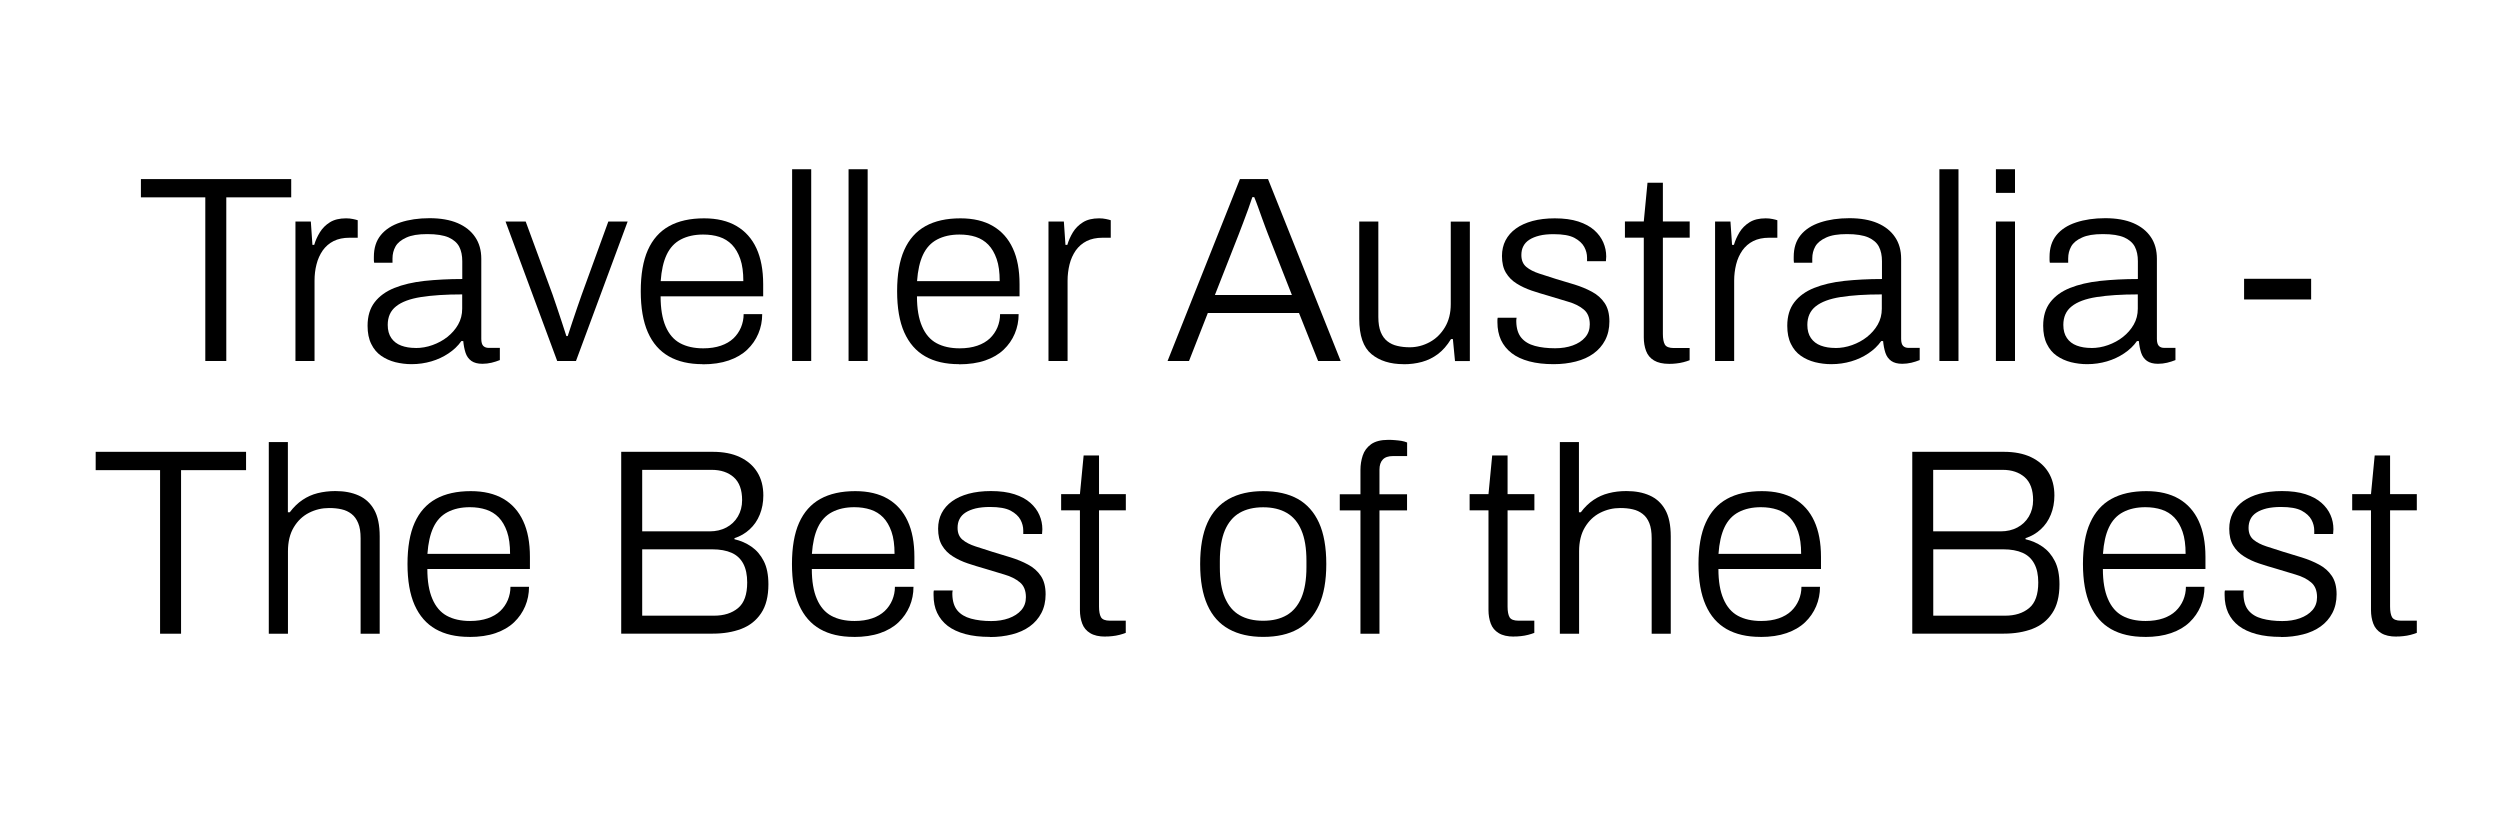 <?xml version="1.0" encoding="UTF-8"?>
<svg id="Layer_1" data-name="Layer 1" xmlns="http://www.w3.org/2000/svg" viewBox="0 0 330 110">
  <defs>
    <style>
      .cls-1 {
        stroke-width: 0px;
      }
    </style>
  </defs>
  <path class="cls-1" d="m27.1,47.65v-21.6h-8.5v-2.41h19.84v2.41h-8.57v21.6h-2.77Z"/>
  <path class="cls-1" d="m39,47.65v-18.41h2.03l.21,3.08h.24c.16-.56.41-1.11.74-1.65.33-.54.77-.98,1.33-1.33.56-.35,1.27-.52,2.13-.52.33,0,.63.03.91.09.28.06.49.11.63.16v2.31h-1.08c-.82,0-1.52.15-2.1.44-.58.29-1.06.71-1.44,1.24-.37.54-.65,1.15-.82,1.84-.18.69-.26,1.41-.26,2.15v10.6h-2.52Z"/>
  <path class="cls-1" d="m54.33,48.07c-.72,0-1.44-.09-2.14-.26-.7-.18-1.32-.46-1.87-.84-.55-.38-.99-.9-1.31-1.56-.33-.65-.49-1.46-.49-2.41,0-1.26.31-2.29.93-3.1.62-.81,1.49-1.44,2.61-1.89s2.44-.76,3.97-.93c1.53-.16,3.19-.25,4.99-.25v-2.35c0-.75-.13-1.38-.4-1.91-.27-.52-.74-.93-1.4-1.23-.67-.29-1.6-.44-2.82-.44s-2.09.15-2.77.46-1.15.69-1.42,1.17c-.27.48-.4,1.01-.4,1.59v.56h-2.42c-.02-.12-.04-.23-.04-.35v-.42c0-1.17.3-2.12.91-2.87.61-.75,1.47-1.31,2.59-1.68,1.12-.37,2.4-.56,3.85-.56s2.71.22,3.71.65c1,.43,1.77,1.04,2.31,1.84.54.79.81,1.75.81,2.87v10.57c0,.44.09.75.26.93.18.17.41.26.72.26h1.47v1.61c-.35.14-.72.26-1.1.35-.38.09-.79.14-1.21.14-.61,0-1.09-.13-1.45-.38-.36-.26-.62-.62-.77-1.08-.15-.47-.25-.98-.3-1.54h-.25c-.44.63-1.01,1.17-1.7,1.63-.69.46-1.44.81-2.26,1.05-.82.24-1.69.37-2.62.37Zm.52-2.13c.77,0,1.52-.13,2.24-.39.72-.26,1.38-.61,1.96-1.07.58-.46,1.06-1,1.42-1.63.36-.63.54-1.33.54-2.1v-1.89c-2.17,0-3.98.12-5.44.35-1.46.23-2.56.64-3.29,1.23-.74.58-1.1,1.4-1.1,2.45,0,.7.16,1.28.47,1.73.32.46.75.79,1.31,1,.56.21,1.19.31,1.89.31Z"/>
  <path class="cls-1" d="m73.55,47.65l-6.82-18.41h2.66l3.54,9.62c.16.47.36,1.03.58,1.7.22.67.44,1.34.67,2.01.22.68.41,1.27.58,1.79h.18c.16-.51.36-1.1.58-1.77.22-.67.45-1.34.68-2.01.23-.68.43-1.25.6-1.72l3.5-9.62h2.55l-6.82,18.41h-2.45Z"/>
  <path class="cls-1" d="m92.73,48.07c-1.75,0-3.23-.34-4.44-1.03-1.21-.69-2.14-1.74-2.77-3.17s-.94-3.23-.94-5.43.31-4.03.94-5.44c.63-1.41,1.56-2.46,2.8-3.15,1.24-.69,2.78-1.03,4.62-1.03,1.7,0,3.13.34,4.29,1.02,1.15.68,2.03,1.66,2.62,2.94.59,1.28.89,2.86.89,4.73v1.61h-13.54c0,1.61.22,2.93.66,3.96.44,1.03,1.08,1.77,1.91,2.22.83.45,1.85.68,3.06.68.89,0,1.66-.12,2.33-.35s1.21-.55,1.65-.96c.43-.41.76-.89,1-1.45.23-.56.35-1.14.35-1.75h2.45c0,.91-.17,1.77-.51,2.57-.34.81-.83,1.51-1.47,2.12-.64.61-1.45,1.08-2.43,1.42s-2.13.51-3.46.51Zm-5.53-10.96h10.92c0-1.17-.13-2.14-.4-2.92-.27-.78-.64-1.41-1.1-1.89-.47-.48-1.02-.82-1.66-1.03-.64-.21-1.36-.31-2.15-.31-1.14,0-2.12.22-2.94.65-.82.43-1.44,1.1-1.87,2.01-.43.91-.69,2.08-.79,3.5Z"/>
  <path class="cls-1" d="m104.56,47.65v-25.31h2.52v25.31h-2.52Z"/>
  <path class="cls-1" d="m112.01,47.65v-25.31h2.52v25.31h-2.52Z"/>
  <path class="cls-1" d="m126.57,48.07c-1.75,0-3.23-.34-4.44-1.03-1.21-.69-2.13-1.74-2.77-3.17-.63-1.42-.94-3.23-.94-5.43s.31-4.03.94-5.44c.63-1.41,1.56-2.46,2.8-3.15,1.24-.69,2.78-1.03,4.62-1.03,1.7,0,3.13.34,4.29,1.02,1.16.68,2.03,1.66,2.62,2.94.6,1.28.89,2.86.89,4.73v1.61h-13.54c0,1.61.22,2.93.67,3.96.44,1.03,1.08,1.77,1.91,2.22.83.45,1.85.68,3.06.68.89,0,1.66-.12,2.33-.35s1.21-.55,1.65-.96c.43-.41.76-.89,1-1.45.23-.56.35-1.14.35-1.75h2.45c0,.91-.17,1.77-.51,2.57-.34.81-.83,1.51-1.47,2.12-.64.61-1.45,1.08-2.43,1.42s-2.14.51-3.47.51Zm-5.53-10.96h10.92c0-1.17-.13-2.14-.4-2.92-.27-.78-.64-1.41-1.1-1.89-.47-.48-1.02-.82-1.66-1.03-.64-.21-1.36-.31-2.15-.31-1.14,0-2.12.22-2.94.65-.82.43-1.44,1.1-1.87,2.01-.43.91-.69,2.08-.79,3.5Z"/>
  <path class="cls-1" d="m138.4,47.65v-18.41h2.03l.21,3.08h.25c.16-.56.41-1.11.73-1.65.33-.54.77-.98,1.33-1.33.56-.35,1.27-.52,2.13-.52.33,0,.63.03.91.09.28.06.49.11.63.16v2.31h-1.08c-.82,0-1.52.15-2.1.44-.58.29-1.06.71-1.44,1.24-.37.54-.65,1.15-.82,1.84-.17.69-.26,1.41-.26,2.15v10.6h-2.52Z"/>
  <path class="cls-1" d="m154.12,47.65l9.55-24.01h3.71l9.59,24.01h-2.98l-2.52-6.33h-12.04l-2.48,6.33h-2.83Zm6.26-8.71h10.15l-3.15-8.02c-.07-.19-.18-.47-.32-.84-.14-.37-.3-.8-.47-1.28-.17-.48-.35-.96-.52-1.45-.18-.49-.34-.93-.51-1.33h-.25c-.14.44-.32.97-.54,1.57-.22.61-.44,1.21-.67,1.8-.22.59-.41,1.1-.58,1.52l-3.15,8.02Z"/>
  <path class="cls-1" d="m185.27,48.07c-1.75,0-3.16-.44-4.24-1.33-1.07-.89-1.61-2.44-1.61-4.65v-12.85h2.52v12.6c0,.82.11,1.48.32,2,.21.51.5.92.88,1.21.37.29.81.5,1.31.61.5.12,1.04.18,1.63.18.93,0,1.81-.23,2.64-.68s1.5-1.11,2.01-1.96c.51-.85.77-1.87.77-3.06v-10.89h2.52v18.41h-1.96l-.28-2.9h-.25c-.51.84-1.09,1.5-1.73,1.98-.64.48-1.34.82-2.1,1.03-.76.21-1.57.31-2.43.31Z"/>
  <path class="cls-1" d="m205.08,48.07c-1.21,0-2.29-.12-3.22-.37-.93-.25-1.71-.61-2.33-1.09-.62-.48-1.08-1.06-1.4-1.73-.31-.68-.47-1.46-.47-2.34v-.3c0-.1.01-.2.04-.3h2.49c-.02.12-.04.22-.04.3v.23c.02.91.25,1.62.67,2.12.42.5,1.01.86,1.79,1.07.77.21,1.66.31,2.66.31.86,0,1.64-.12,2.33-.37.69-.25,1.24-.6,1.64-1.07.41-.47.61-1.04.61-1.71,0-.86-.26-1.52-.79-1.96-.52-.44-1.21-.79-2.05-1.03-.84-.25-1.72-.51-2.62-.79-.75-.21-1.48-.44-2.21-.68-.72-.25-1.38-.55-1.98-.93-.6-.37-1.07-.85-1.42-1.43-.35-.58-.52-1.32-.52-2.21,0-.77.16-1.46.47-2.06.32-.61.77-1.13,1.37-1.56.59-.43,1.32-.76,2.19-1,.86-.23,1.84-.35,2.94-.35,1.21,0,2.25.14,3.11.42.86.28,1.56.66,2.1,1.14.54.48.93,1.02,1.19,1.61.26.6.39,1.22.39,1.87,0,.09,0,.2-.02.31-.01.12-.02.22-.02.31h-2.49v-.46c0-.49-.12-.97-.37-1.43s-.68-.86-1.29-1.19c-.62-.33-1.54-.49-2.75-.49-.72,0-1.35.06-1.87.19-.53.13-.97.31-1.33.54-.36.23-.63.52-.8.86-.18.34-.26.73-.26,1.17,0,.68.22,1.2.65,1.56.43.36,1,.65,1.7.88.7.22,1.45.46,2.24.72.79.23,1.6.48,2.43.73.83.26,1.59.57,2.29.95.7.37,1.26.87,1.68,1.49.42.62.63,1.43.63,2.43,0,.93-.19,1.76-.56,2.47-.37.71-.89,1.3-1.54,1.77-.65.47-1.43.82-2.33,1.05s-1.87.35-2.92.35Z"/>
  <path class="cls-1" d="m220.34,48.03c-.84,0-1.51-.15-2.01-.45-.5-.3-.85-.72-1.05-1.26-.2-.54-.3-1.13-.3-1.79v-13.16h-2.49v-2.14h2.49l.49-5.11h2.03v5.11h3.54v2.14h-3.54v12.71c0,.63.09,1.1.26,1.4s.57.46,1.17.46h2.1v1.61c-.23.09-.51.18-.82.26-.32.08-.64.14-.96.17-.33.04-.63.05-.91.05Z"/>
  <path class="cls-1" d="m226.39,47.65v-18.41h2.03l.21,3.08h.25c.16-.56.41-1.11.73-1.65.33-.54.77-.98,1.33-1.33.56-.35,1.27-.52,2.13-.52.33,0,.63.03.91.09.28.06.49.11.63.16v2.31h-1.08c-.82,0-1.52.15-2.1.44s-1.06.71-1.44,1.24c-.37.54-.65,1.15-.82,1.84-.17.69-.26,1.41-.26,2.15v10.6h-2.52Z"/>
  <path class="cls-1" d="m241.72,48.07c-.72,0-1.44-.09-2.13-.26-.7-.18-1.33-.46-1.87-.84-.55-.38-.99-.9-1.31-1.56-.33-.65-.49-1.46-.49-2.41,0-1.26.31-2.29.93-3.1s1.49-1.44,2.61-1.89,2.44-.76,3.97-.93c1.53-.16,3.19-.25,4.99-.25v-2.35c0-.75-.13-1.38-.4-1.91s-.74-.93-1.4-1.23c-.67-.29-1.61-.44-2.82-.44s-2.09.15-2.76.46-1.15.69-1.42,1.17c-.27.48-.4,1.01-.4,1.59v.56h-2.42c-.02-.12-.03-.23-.03-.35v-.42c0-1.17.3-2.12.91-2.87.61-.75,1.47-1.31,2.59-1.68,1.12-.37,2.4-.56,3.85-.56s2.71.22,3.71.65c1,.43,1.77,1.04,2.31,1.84.54.79.81,1.75.81,2.87v10.57c0,.44.09.75.26.93.17.17.41.26.72.26h1.47v1.61c-.35.14-.72.26-1.1.35-.39.09-.79.14-1.21.14-.61,0-1.09-.13-1.45-.38-.36-.26-.62-.62-.77-1.08-.15-.47-.25-.98-.3-1.54h-.25c-.44.63-1.01,1.17-1.7,1.63-.69.46-1.44.81-2.26,1.05-.82.24-1.69.37-2.62.37Zm.52-2.13c.77,0,1.52-.13,2.24-.39.72-.26,1.38-.61,1.96-1.07s1.06-1,1.42-1.63c.36-.63.54-1.33.54-2.1v-1.89c-2.17,0-3.98.12-5.44.35-1.46.23-2.55.64-3.29,1.23-.73.58-1.1,1.4-1.1,2.45,0,.7.16,1.28.47,1.73.32.46.75.79,1.31,1,.56.21,1.19.31,1.89.31Z"/>
  <path class="cls-1" d="m256,47.65v-25.31h2.52v25.31h-2.52Z"/>
  <path class="cls-1" d="m263.46,25.46v-3.12h2.52v3.12h-2.52Zm0,22.19v-18.41h2.52v18.41h-2.52Z"/>
  <path class="cls-1" d="m275.5,48.07c-.72,0-1.43-.09-2.13-.26-.7-.18-1.32-.46-1.87-.84-.55-.38-.99-.9-1.31-1.56-.33-.65-.49-1.46-.49-2.41,0-1.26.31-2.29.93-3.1.62-.81,1.49-1.44,2.61-1.89s2.44-.76,3.97-.93c1.53-.16,3.19-.25,4.99-.25v-2.35c0-.75-.13-1.38-.4-1.91-.27-.52-.74-.93-1.4-1.23-.67-.29-1.6-.44-2.82-.44s-2.09.15-2.76.46c-.68.3-1.15.69-1.42,1.17-.27.48-.4,1.01-.4,1.59v.56h-2.42c-.02-.12-.04-.23-.04-.35v-.42c0-1.17.3-2.12.91-2.87.61-.75,1.47-1.31,2.59-1.68,1.12-.37,2.4-.56,3.85-.56s2.71.22,3.71.65c1,.43,1.77,1.04,2.31,1.84.54.79.8,1.75.8,2.87v10.57c0,.44.09.75.26.93s.41.26.72.26h1.47v1.61c-.35.14-.72.26-1.1.35-.38.09-.79.14-1.21.14-.61,0-1.09-.13-1.45-.38-.36-.26-.62-.62-.77-1.08-.15-.47-.25-.98-.3-1.54h-.25c-.44.63-1.01,1.17-1.7,1.63s-1.44.81-2.26,1.05c-.82.24-1.69.37-2.62.37Zm.53-2.13c.77,0,1.52-.13,2.24-.39.72-.26,1.38-.61,1.96-1.07.58-.46,1.06-1,1.42-1.63.36-.63.54-1.33.54-2.1v-1.89c-2.17,0-3.98.12-5.44.35-1.46.23-2.56.64-3.29,1.23-.74.58-1.1,1.4-1.1,2.45,0,.7.16,1.28.47,1.73.31.46.75.79,1.31,1,.56.21,1.19.31,1.89.31Z"/>
  <path class="cls-1" d="m296.22,39.53v-2.73h8.85v2.73h-8.85Z"/>
  <path class="cls-1" d="m21.13,83.65v-21.59h-8.5v-2.42h19.85v2.42h-8.58v21.59h-2.77Z"/>
  <path class="cls-1" d="m35.48,83.65v-25.3h2.52v9.27h.25c.51-.68,1.07-1.22,1.68-1.63.61-.41,1.27-.71,1.99-.89s1.51-.28,2.35-.28c1.17,0,2.19.19,3.06.58.88.39,1.56,1.01,2.05,1.87.49.86.74,2.04.74,3.54v12.84h-2.52v-12.6c0-.82-.1-1.48-.32-2-.21-.51-.5-.92-.88-1.21-.37-.29-.81-.5-1.31-.61-.5-.12-1.06-.17-1.66-.17-.93,0-1.81.21-2.64.63-.83.42-1.5,1.06-2.01,1.91-.51.85-.77,1.91-.77,3.17v10.88h-2.52Z"/>
  <path class="cls-1" d="m61.94,84.07c-1.75,0-3.23-.34-4.44-1.03-1.21-.69-2.13-1.74-2.77-3.17-.63-1.42-.94-3.23-.94-5.42s.31-4.03.94-5.44c.63-1.41,1.56-2.46,2.8-3.15,1.24-.69,2.78-1.03,4.62-1.03,1.7,0,3.13.34,4.29,1.01,1.16.68,2.03,1.66,2.62,2.94.6,1.28.89,2.86.89,4.72v1.61h-13.54c0,1.61.22,2.93.67,3.96.44,1.03,1.08,1.77,1.91,2.22s1.85.68,3.06.68c.89,0,1.66-.12,2.33-.35.67-.23,1.21-.55,1.65-.96.43-.41.76-.89,1-1.45.23-.56.35-1.14.35-1.75h2.45c0,.91-.17,1.77-.51,2.57-.34.8-.83,1.51-1.47,2.12s-1.45,1.08-2.43,1.42-2.14.51-3.47.51Zm-5.53-10.96h10.92c0-1.17-.13-2.14-.4-2.92-.27-.78-.64-1.41-1.1-1.89-.47-.48-1.02-.82-1.66-1.03-.64-.21-1.36-.32-2.15-.32-1.14,0-2.12.22-2.94.65-.82.43-1.44,1.1-1.87,2.01-.43.91-.69,2.08-.79,3.5Z"/>
  <path class="cls-1" d="m82,83.65v-24.01h12.08c1.4,0,2.6.23,3.59.7.99.47,1.76,1.13,2.29,1.99.54.86.8,1.89.8,3.08,0,.91-.16,1.75-.47,2.52-.31.77-.76,1.42-1.33,1.94-.57.53-1.24.92-2.01,1.17v.14c.82.19,1.56.51,2.24.98.68.47,1.22,1.1,1.63,1.91.41.8.61,1.83.61,3.06,0,1.59-.32,2.86-.96,3.81-.64.96-1.51,1.65-2.61,2.07-1.1.42-2.36.63-3.78.63h-12.08Zm2.77-13.51h8.89c.84,0,1.58-.17,2.22-.51.64-.34,1.15-.82,1.52-1.45.37-.63.56-1.35.56-2.17,0-1.35-.37-2.36-1.1-3.01-.73-.65-1.71-.98-2.92-.98h-9.17v8.12Zm0,11.13h9.48c1.31,0,2.36-.33,3.17-1s1.21-1.79,1.21-3.38c0-1-.17-1.83-.52-2.49-.35-.65-.86-1.13-1.54-1.43-.68-.3-1.53-.46-2.56-.46h-9.24v8.75Z"/>
  <path class="cls-1" d="m112.69,84.07c-1.75,0-3.23-.34-4.44-1.03-1.21-.69-2.13-1.74-2.77-3.17-.63-1.42-.94-3.23-.94-5.42s.31-4.03.94-5.44c.63-1.41,1.56-2.46,2.8-3.15,1.24-.69,2.78-1.03,4.62-1.03,1.7,0,3.13.34,4.29,1.01,1.16.68,2.03,1.66,2.62,2.94.6,1.28.89,2.86.89,4.72v1.61h-13.54c0,1.61.22,2.93.67,3.96.44,1.03,1.08,1.77,1.91,2.22s1.85.68,3.06.68c.89,0,1.66-.12,2.33-.35.67-.23,1.21-.55,1.65-.96.43-.41.76-.89,1-1.45.23-.56.35-1.14.35-1.75h2.45c0,.91-.17,1.77-.51,2.57-.34.8-.83,1.51-1.47,2.12s-1.45,1.08-2.43,1.42-2.14.51-3.47.51Zm-5.53-10.96h10.92c0-1.17-.13-2.14-.4-2.92-.27-.78-.64-1.41-1.1-1.89-.47-.48-1.02-.82-1.66-1.03-.64-.21-1.36-.32-2.15-.32-1.14,0-2.12.22-2.94.65-.82.43-1.44,1.1-1.87,2.01-.43.91-.69,2.08-.79,3.5Z"/>
  <path class="cls-1" d="m130.65,84.07c-1.21,0-2.29-.12-3.22-.37-.93-.25-1.71-.61-2.33-1.08-.62-.48-1.08-1.06-1.4-1.73s-.47-1.46-.47-2.35v-.3c0-.11.01-.2.04-.3h2.48c-.02.12-.04.22-.04.3v.23c.02.91.25,1.62.67,2.12s1.02.86,1.79,1.07,1.66.32,2.66.32c.86,0,1.64-.12,2.33-.37.69-.25,1.24-.6,1.65-1.07.41-.47.61-1.04.61-1.71,0-.86-.26-1.52-.79-1.96s-1.21-.79-2.05-1.03c-.84-.25-1.72-.51-2.62-.79-.75-.21-1.48-.44-2.21-.68-.72-.24-1.38-.55-1.98-.93-.6-.37-1.07-.85-1.42-1.44-.35-.58-.52-1.32-.52-2.21,0-.77.16-1.46.47-2.06s.77-1.13,1.37-1.56c.59-.43,1.32-.76,2.19-1,.86-.23,1.84-.35,2.94-.35,1.21,0,2.25.14,3.11.42s1.56.66,2.1,1.14c.54.48.93,1.01,1.19,1.61.26.59.39,1.22.39,1.87,0,.09,0,.2-.02.32-.01.12-.02.22-.02.31h-2.48v-.46c0-.49-.12-.97-.37-1.43s-.68-.86-1.29-1.19c-.62-.33-1.53-.49-2.75-.49-.72,0-1.35.07-1.87.19-.52.13-.97.31-1.33.54-.36.23-.63.52-.8.86-.18.34-.26.73-.26,1.17,0,.68.22,1.2.65,1.56s1,.65,1.7.88c.7.22,1.45.46,2.24.72.79.23,1.6.48,2.43.74.83.26,1.59.57,2.29.95.7.37,1.26.87,1.68,1.49s.63,1.43.63,2.43c0,.93-.19,1.76-.56,2.47-.37.71-.89,1.3-1.54,1.77-.65.47-1.43.82-2.33,1.05-.9.23-1.87.35-2.92.35Z"/>
  <path class="cls-1" d="m145.91,84.03c-.84,0-1.51-.15-2.01-.46-.5-.3-.85-.72-1.05-1.26-.2-.54-.3-1.13-.3-1.79v-13.16h-2.48v-2.13h2.48l.49-5.11h2.03v5.11h3.54v2.13h-3.54v12.71c0,.63.09,1.1.26,1.4.17.3.57.46,1.17.46h2.1v1.61c-.23.09-.51.18-.82.26-.32.08-.64.14-.96.17-.33.04-.63.05-.91.05Z"/>
  <path class="cls-1" d="m166.74,84.07c-1.77,0-3.28-.34-4.53-1.03-1.25-.69-2.19-1.74-2.83-3.17-.64-1.42-.96-3.23-.96-5.42s.32-4.03.96-5.44c.64-1.41,1.59-2.46,2.83-3.15,1.25-.69,2.76-1.03,4.53-1.03s3.34.34,4.57,1.03c1.22.69,2.16,1.74,2.8,3.15.64,1.41.96,3.23.96,5.44s-.32,4-.96,5.42c-.64,1.42-1.58,2.48-2.8,3.17-1.23.69-2.75,1.03-4.57,1.03Zm0-2.13c1.24,0,2.27-.25,3.11-.74.84-.49,1.48-1.25,1.93-2.29.44-1.04.67-2.39.67-4.04v-.84c0-1.66-.22-3-.67-4.04-.44-1.04-1.08-1.8-1.93-2.29-.84-.49-1.88-.74-3.11-.74s-2.28.25-3.12.74c-.84.49-1.48,1.25-1.93,2.29-.44,1.04-.67,2.39-.67,4.04v.84c0,1.66.22,3,.67,4.04s1.08,1.8,1.93,2.29c.84.49,1.88.74,3.12.74Z"/>
  <path class="cls-1" d="m179.58,83.65v-16.28h-2.73v-2.13h2.73v-3.22c0-.65.1-1.28.3-1.89.2-.61.57-1.1,1.1-1.49.54-.38,1.29-.58,2.27-.58.3,0,.61.01.91.04.3.02.59.06.86.1.27.05.51.12.72.21v1.79h-1.86c-.61,0-1.06.15-1.35.46-.29.3-.44.75-.44,1.33v3.25h3.64v2.13h-3.64v16.28h-2.52Z"/>
  <path class="cls-1" d="m199.84,84.03c-.84,0-1.51-.15-2.01-.46-.5-.3-.85-.72-1.05-1.26-.2-.54-.3-1.13-.3-1.79v-13.16h-2.49v-2.13h2.49l.49-5.11h2.03v5.11h3.54v2.13h-3.54v12.71c0,.63.09,1.1.26,1.4.17.3.57.46,1.17.46h2.1v1.61c-.23.09-.51.18-.82.26-.32.08-.64.14-.96.17-.33.04-.63.05-.91.05Z"/>
  <path class="cls-1" d="m205.9,83.65v-25.3h2.52v9.27h.25c.51-.68,1.07-1.22,1.68-1.63s1.27-.71,2-.89c.72-.19,1.5-.28,2.34-.28,1.17,0,2.19.19,3.06.58.88.39,1.56,1.01,2.05,1.87s.74,2.04.74,3.54v12.84h-2.52v-12.6c0-.82-.1-1.48-.31-2s-.5-.92-.88-1.21c-.37-.29-.81-.5-1.31-.61-.5-.12-1.06-.17-1.66-.17-.93,0-1.81.21-2.64.63s-1.5,1.06-2.01,1.91c-.51.85-.77,1.91-.77,3.17v10.88h-2.52Z"/>
  <path class="cls-1" d="m232.36,84.07c-1.75,0-3.23-.34-4.45-1.03-1.21-.69-2.13-1.74-2.76-3.17-.63-1.42-.95-3.23-.95-5.42s.31-4.03.95-5.44c.63-1.41,1.56-2.46,2.8-3.15,1.24-.69,2.78-1.03,4.62-1.03,1.7,0,3.13.34,4.29,1.01,1.16.68,2.03,1.66,2.62,2.94s.89,2.86.89,4.72v1.61h-13.54c0,1.61.22,2.93.67,3.96.44,1.03,1.08,1.77,1.91,2.22s1.85.68,3.06.68c.89,0,1.66-.12,2.33-.35.66-.23,1.21-.55,1.64-.96s.76-.89,1-1.45c.23-.56.35-1.14.35-1.75h2.45c0,.91-.17,1.77-.51,2.57-.34.8-.83,1.51-1.47,2.12-.64.61-1.45,1.08-2.43,1.42-.98.34-2.13.51-3.46.51Zm-5.53-10.96h10.92c0-1.17-.13-2.14-.4-2.92-.27-.78-.64-1.41-1.1-1.89-.47-.48-1.02-.82-1.66-1.03s-1.36-.32-2.15-.32c-1.14,0-2.12.22-2.94.65-.82.43-1.44,1.1-1.87,2.01s-.69,2.08-.79,3.5Z"/>
  <path class="cls-1" d="m252.42,83.65v-24.01h12.08c1.4,0,2.6.23,3.59.7.99.47,1.76,1.13,2.29,1.99.54.86.8,1.89.8,3.08,0,.91-.16,1.75-.47,2.52-.31.77-.76,1.42-1.33,1.94-.57.53-1.24.92-2.01,1.17v.14c.82.19,1.56.51,2.24.98.68.47,1.22,1.1,1.63,1.91.41.8.61,1.83.61,3.06,0,1.59-.32,2.86-.96,3.81-.64.96-1.51,1.65-2.61,2.07s-2.36.63-3.78.63h-12.08Zm2.76-13.51h8.89c.84,0,1.58-.17,2.22-.51.64-.34,1.15-.82,1.52-1.45.37-.63.56-1.35.56-2.17,0-1.35-.37-2.36-1.1-3.01-.74-.65-1.71-.98-2.92-.98h-9.17v8.12Zm0,11.13h9.49c1.31,0,2.36-.33,3.17-1,.81-.67,1.21-1.79,1.21-3.38,0-1-.17-1.83-.53-2.49-.35-.65-.86-1.13-1.54-1.43-.68-.3-1.53-.46-2.55-.46h-9.24v8.75Z"/>
  <path class="cls-1" d="m283.11,84.07c-1.75,0-3.23-.34-4.45-1.03-1.21-.69-2.13-1.74-2.76-3.17-.63-1.42-.95-3.23-.95-5.42s.31-4.03.95-5.44c.63-1.41,1.56-2.46,2.8-3.15,1.24-.69,2.78-1.03,4.62-1.03,1.7,0,3.13.34,4.29,1.01,1.16.68,2.03,1.66,2.62,2.94s.89,2.86.89,4.72v1.61h-13.54c0,1.61.22,2.93.67,3.96.44,1.03,1.08,1.77,1.91,2.22s1.85.68,3.06.68c.89,0,1.66-.12,2.33-.35.66-.23,1.21-.55,1.64-.96s.76-.89,1-1.45c.23-.56.35-1.14.35-1.75h2.45c0,.91-.17,1.77-.51,2.57-.34.8-.83,1.51-1.47,2.12-.64.61-1.45,1.08-2.43,1.42-.98.34-2.13.51-3.46.51Zm-5.53-10.96h10.92c0-1.17-.13-2.14-.4-2.92-.27-.78-.64-1.41-1.1-1.89-.47-.48-1.02-.82-1.66-1.03s-1.36-.32-2.15-.32c-1.14,0-2.12.22-2.94.65-.82.43-1.44,1.1-1.87,2.01s-.69,2.08-.79,3.5Z"/>
  <path class="cls-1" d="m301.07,84.07c-1.21,0-2.29-.12-3.22-.37s-1.71-.61-2.33-1.08-1.08-1.06-1.4-1.73c-.31-.68-.47-1.46-.47-2.35v-.3c0-.11.01-.2.04-.3h2.49c-.02.12-.04.22-.04.3v.23c.02.91.25,1.62.67,2.12s1.01.86,1.79,1.07c.77.21,1.66.32,2.66.32.86,0,1.64-.12,2.33-.37s1.24-.6,1.65-1.07c.41-.47.61-1.04.61-1.71,0-.86-.26-1.52-.79-1.96-.52-.44-1.21-.79-2.05-1.03s-1.71-.51-2.62-.79c-.75-.21-1.48-.44-2.21-.68-.72-.24-1.38-.55-1.98-.93s-1.07-.85-1.42-1.44c-.35-.58-.52-1.32-.52-2.21,0-.77.16-1.46.47-2.06.31-.61.77-1.13,1.36-1.56.6-.43,1.32-.76,2.19-1,.86-.23,1.84-.35,2.94-.35,1.21,0,2.25.14,3.12.42.86.28,1.56.66,2.1,1.14.54.48.93,1.01,1.19,1.61.26.59.38,1.22.38,1.87,0,.09,0,.2-.02.32-.01.12-.02.22-.02.31h-2.49v-.46c0-.49-.12-.97-.37-1.43s-.68-.86-1.29-1.19c-.62-.33-1.53-.49-2.75-.49-.72,0-1.35.07-1.87.19-.52.13-.97.31-1.33.54-.36.23-.63.52-.8.86-.17.34-.26.73-.26,1.17,0,.68.22,1.2.65,1.56s1,.65,1.7.88c.7.22,1.45.46,2.24.72.79.23,1.6.48,2.43.74s1.59.57,2.29.95c.7.37,1.26.87,1.68,1.49s.63,1.43.63,2.43c0,.93-.19,1.76-.56,2.47-.37.71-.89,1.3-1.54,1.77-.65.47-1.43.82-2.33,1.05-.9.23-1.87.35-2.92.35Z"/>
  <path class="cls-1" d="m316.33,84.03c-.84,0-1.51-.15-2.01-.46-.5-.3-.85-.72-1.05-1.26-.2-.54-.3-1.13-.3-1.79v-13.16h-2.48v-2.13h2.48l.49-5.11h2.03v5.11h3.53v2.13h-3.53v12.71c0,.63.09,1.1.26,1.4.18.3.57.46,1.17.46h2.1v1.61c-.23.09-.51.18-.82.26-.31.08-.64.14-.96.17-.33.04-.63.05-.91.05Z"/>
</svg>